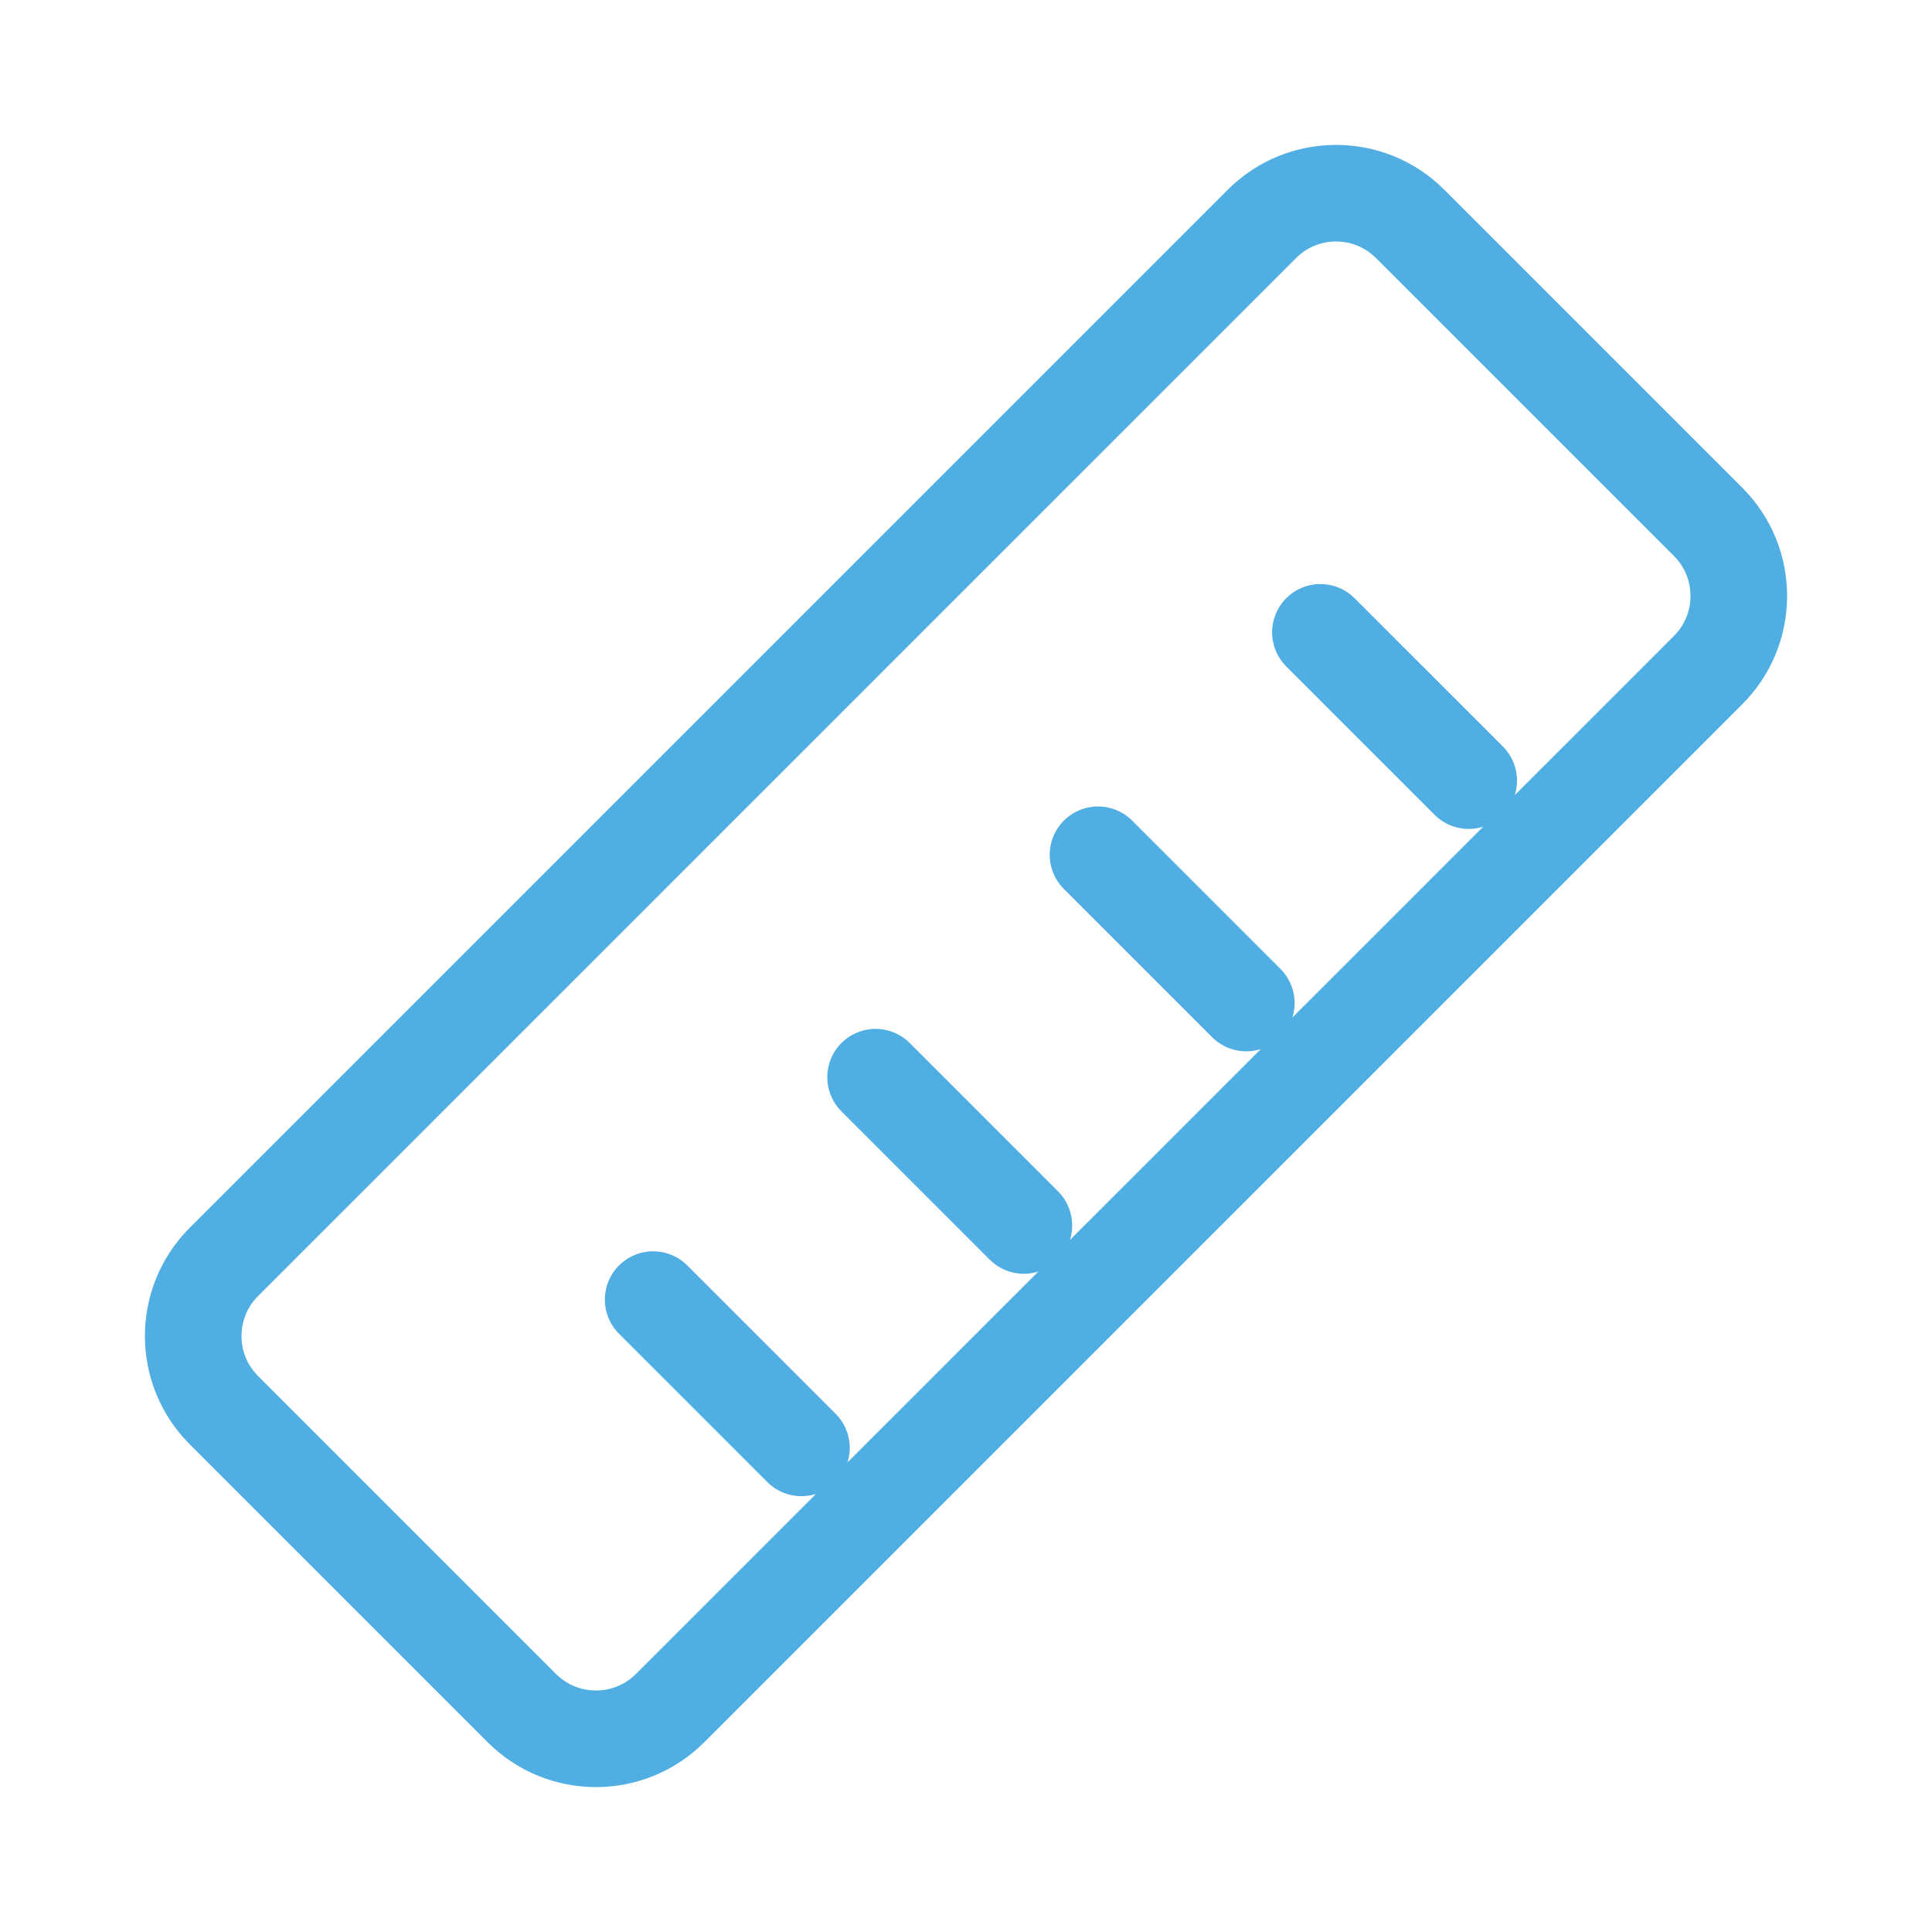<svg width="40" height="40" viewBox="0 0 40 40" fill="none" xmlns="http://www.w3.org/2000/svg">
<path d="M16.593 29.977L13.523 26.907M21.198 25.372L18.128 22.302M25.803 20.767L22.733 17.697M30.408 16.162L27.338 13.092M13.874 35.364L35.364 13.874C36.212 13.026 36.212 11.651 35.364 10.804L29.196 4.636C28.349 3.788 26.974 3.788 26.126 4.636L4.636 26.126C3.788 26.974 3.788 28.349 4.636 29.196L10.804 35.364C11.651 36.212 13.026 36.212 13.874 35.364Z" stroke="#50AEE3" stroke-width="2" stroke-linecap="round" stroke-linejoin="round"/>
</svg>
